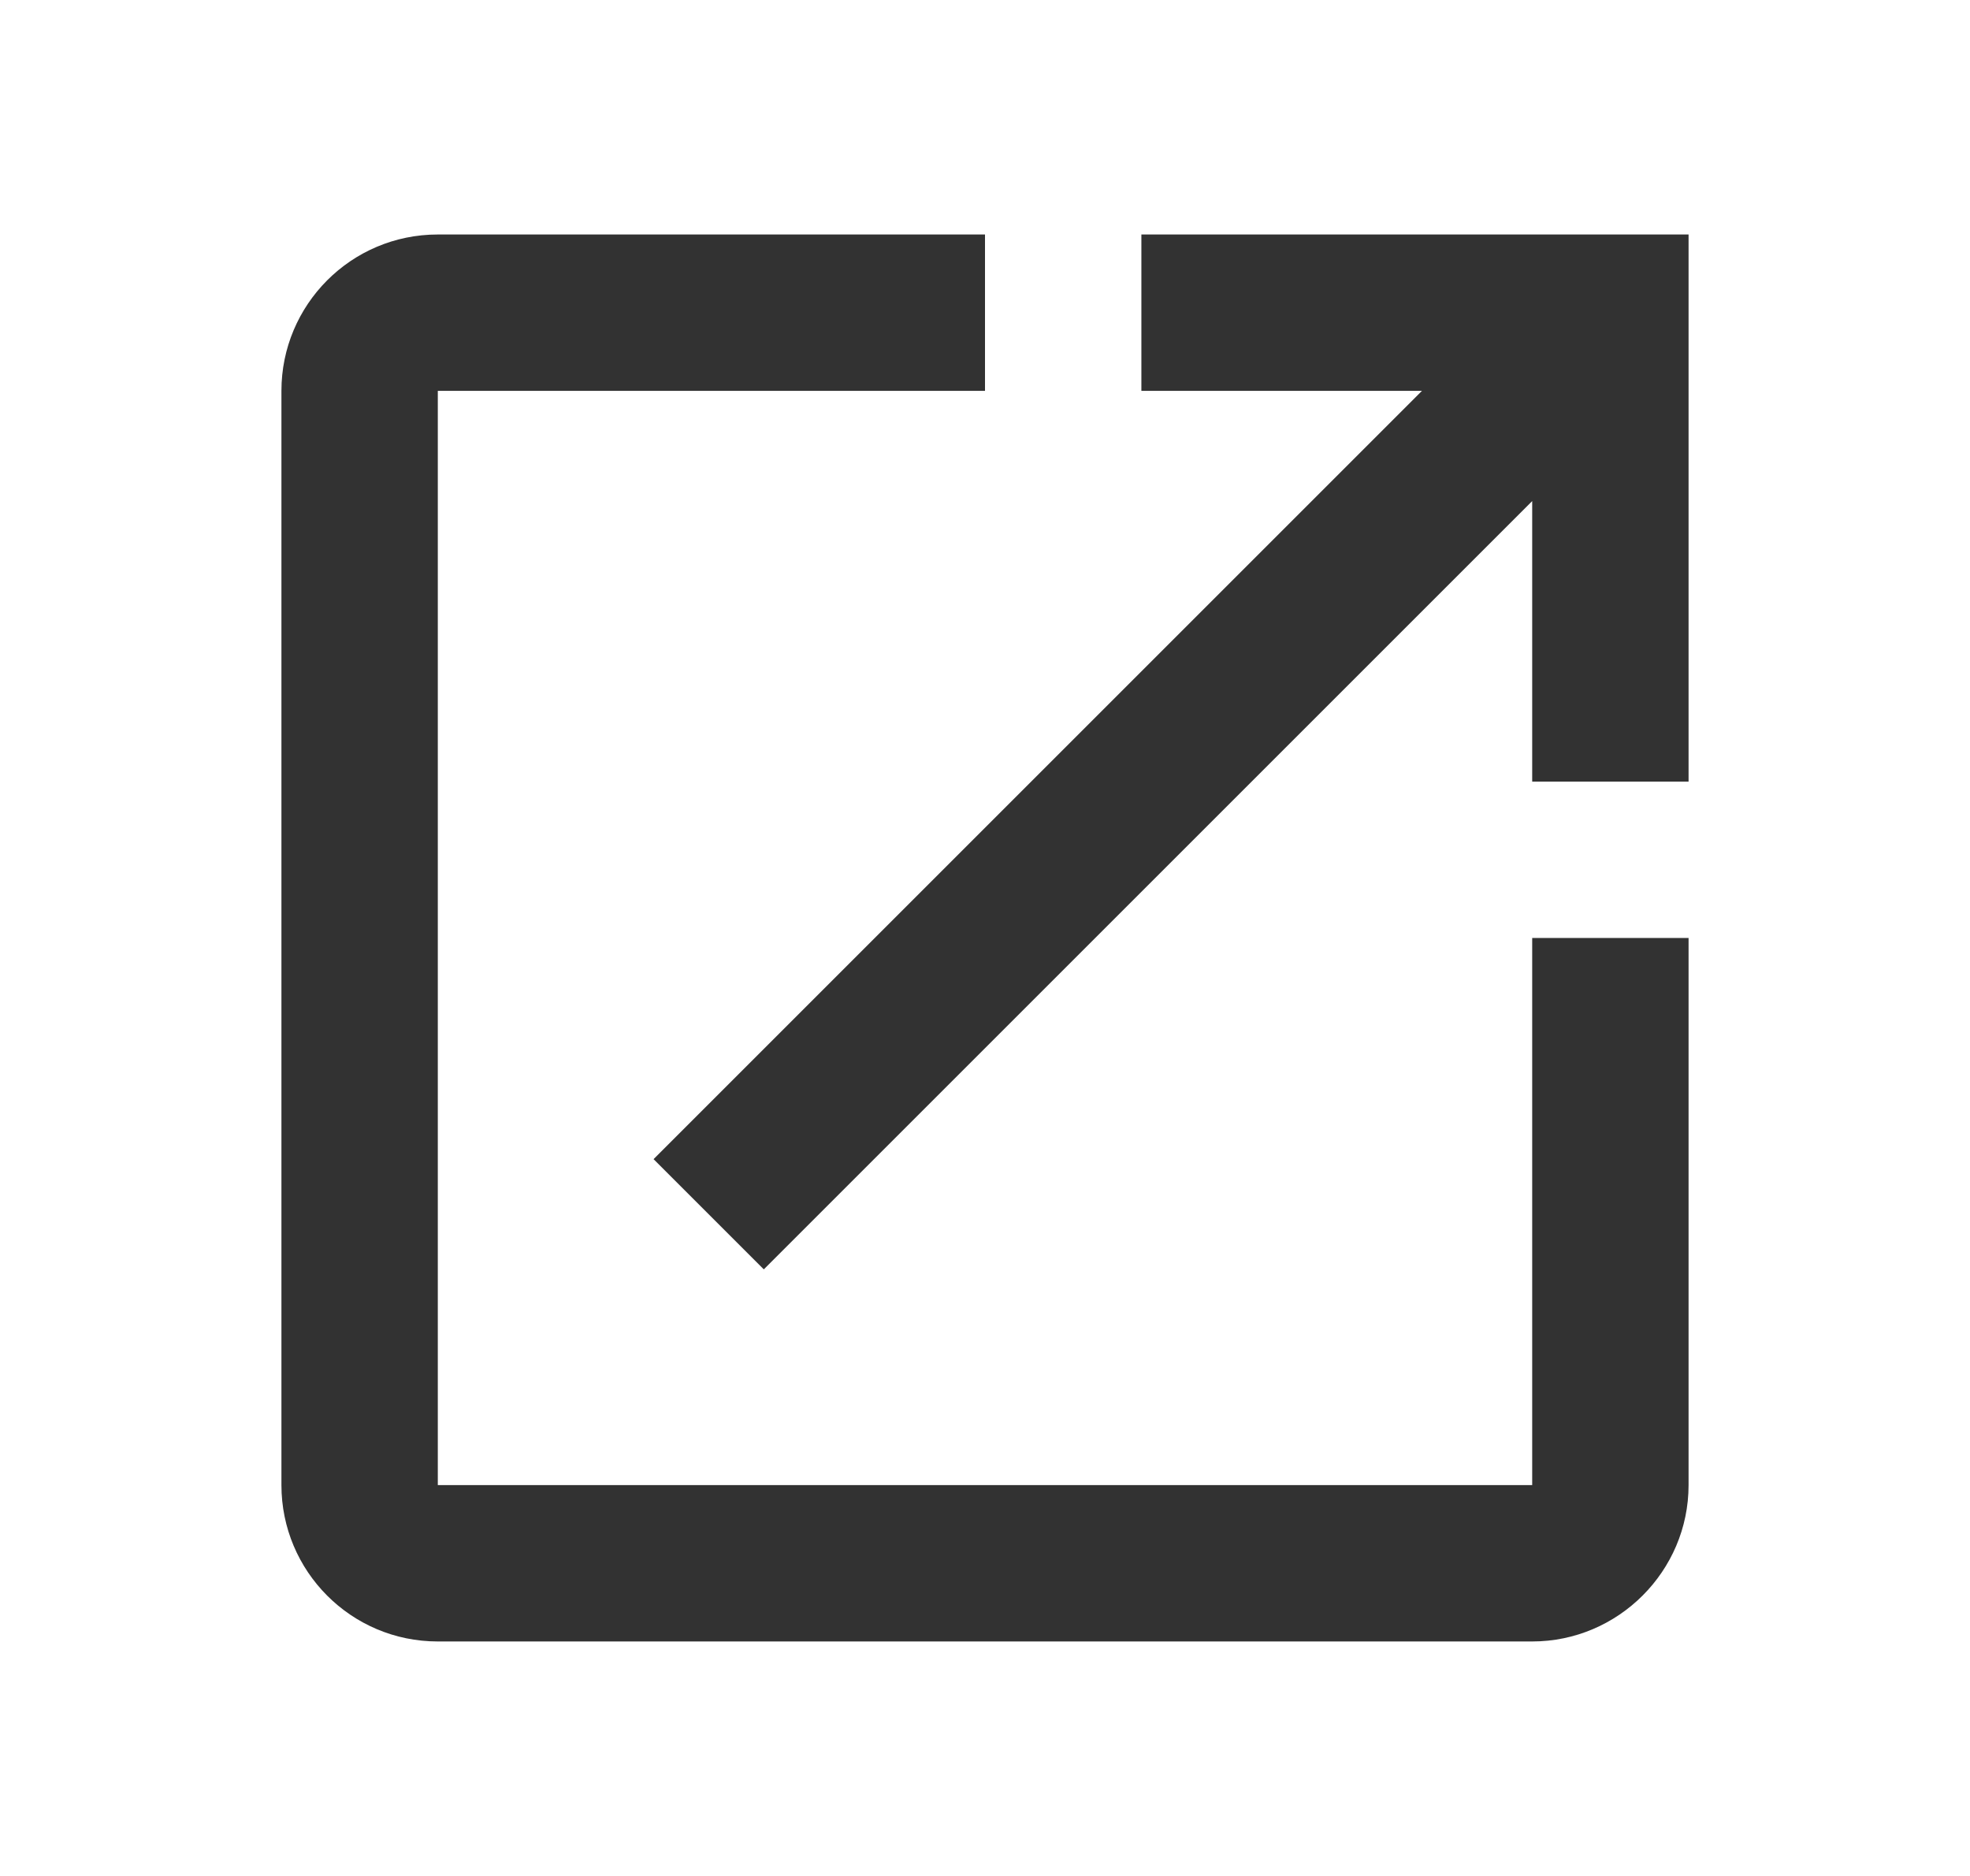 <svg width="21" height="20" viewBox="0 0 21 20" fill="none" xmlns="http://www.w3.org/2000/svg">
<g clip-path="url(#clip0_2_1215)">
<path d="M16.333 15.833H4.667V4.167H10.5V2.5H4.667C3.742 2.5 3 3.25 3 4.167V15.833C3 16.75 3.742 17.5 4.667 17.5H16.333C17.25 17.5 18 16.75 18 15.833V10H16.333V15.833ZM12.167 2.5V4.167H15.158L6.967 12.358L8.142 13.533L16.333 5.342V8.333H18V2.5H12.167Z" fill="#323232"/>
</g>
<defs>
<clipPath id="clip0_2_1215">
<rect width="20" height="20" fill="white" transform="translate(0.5)"/>
</clipPath>
</defs>
</svg>
